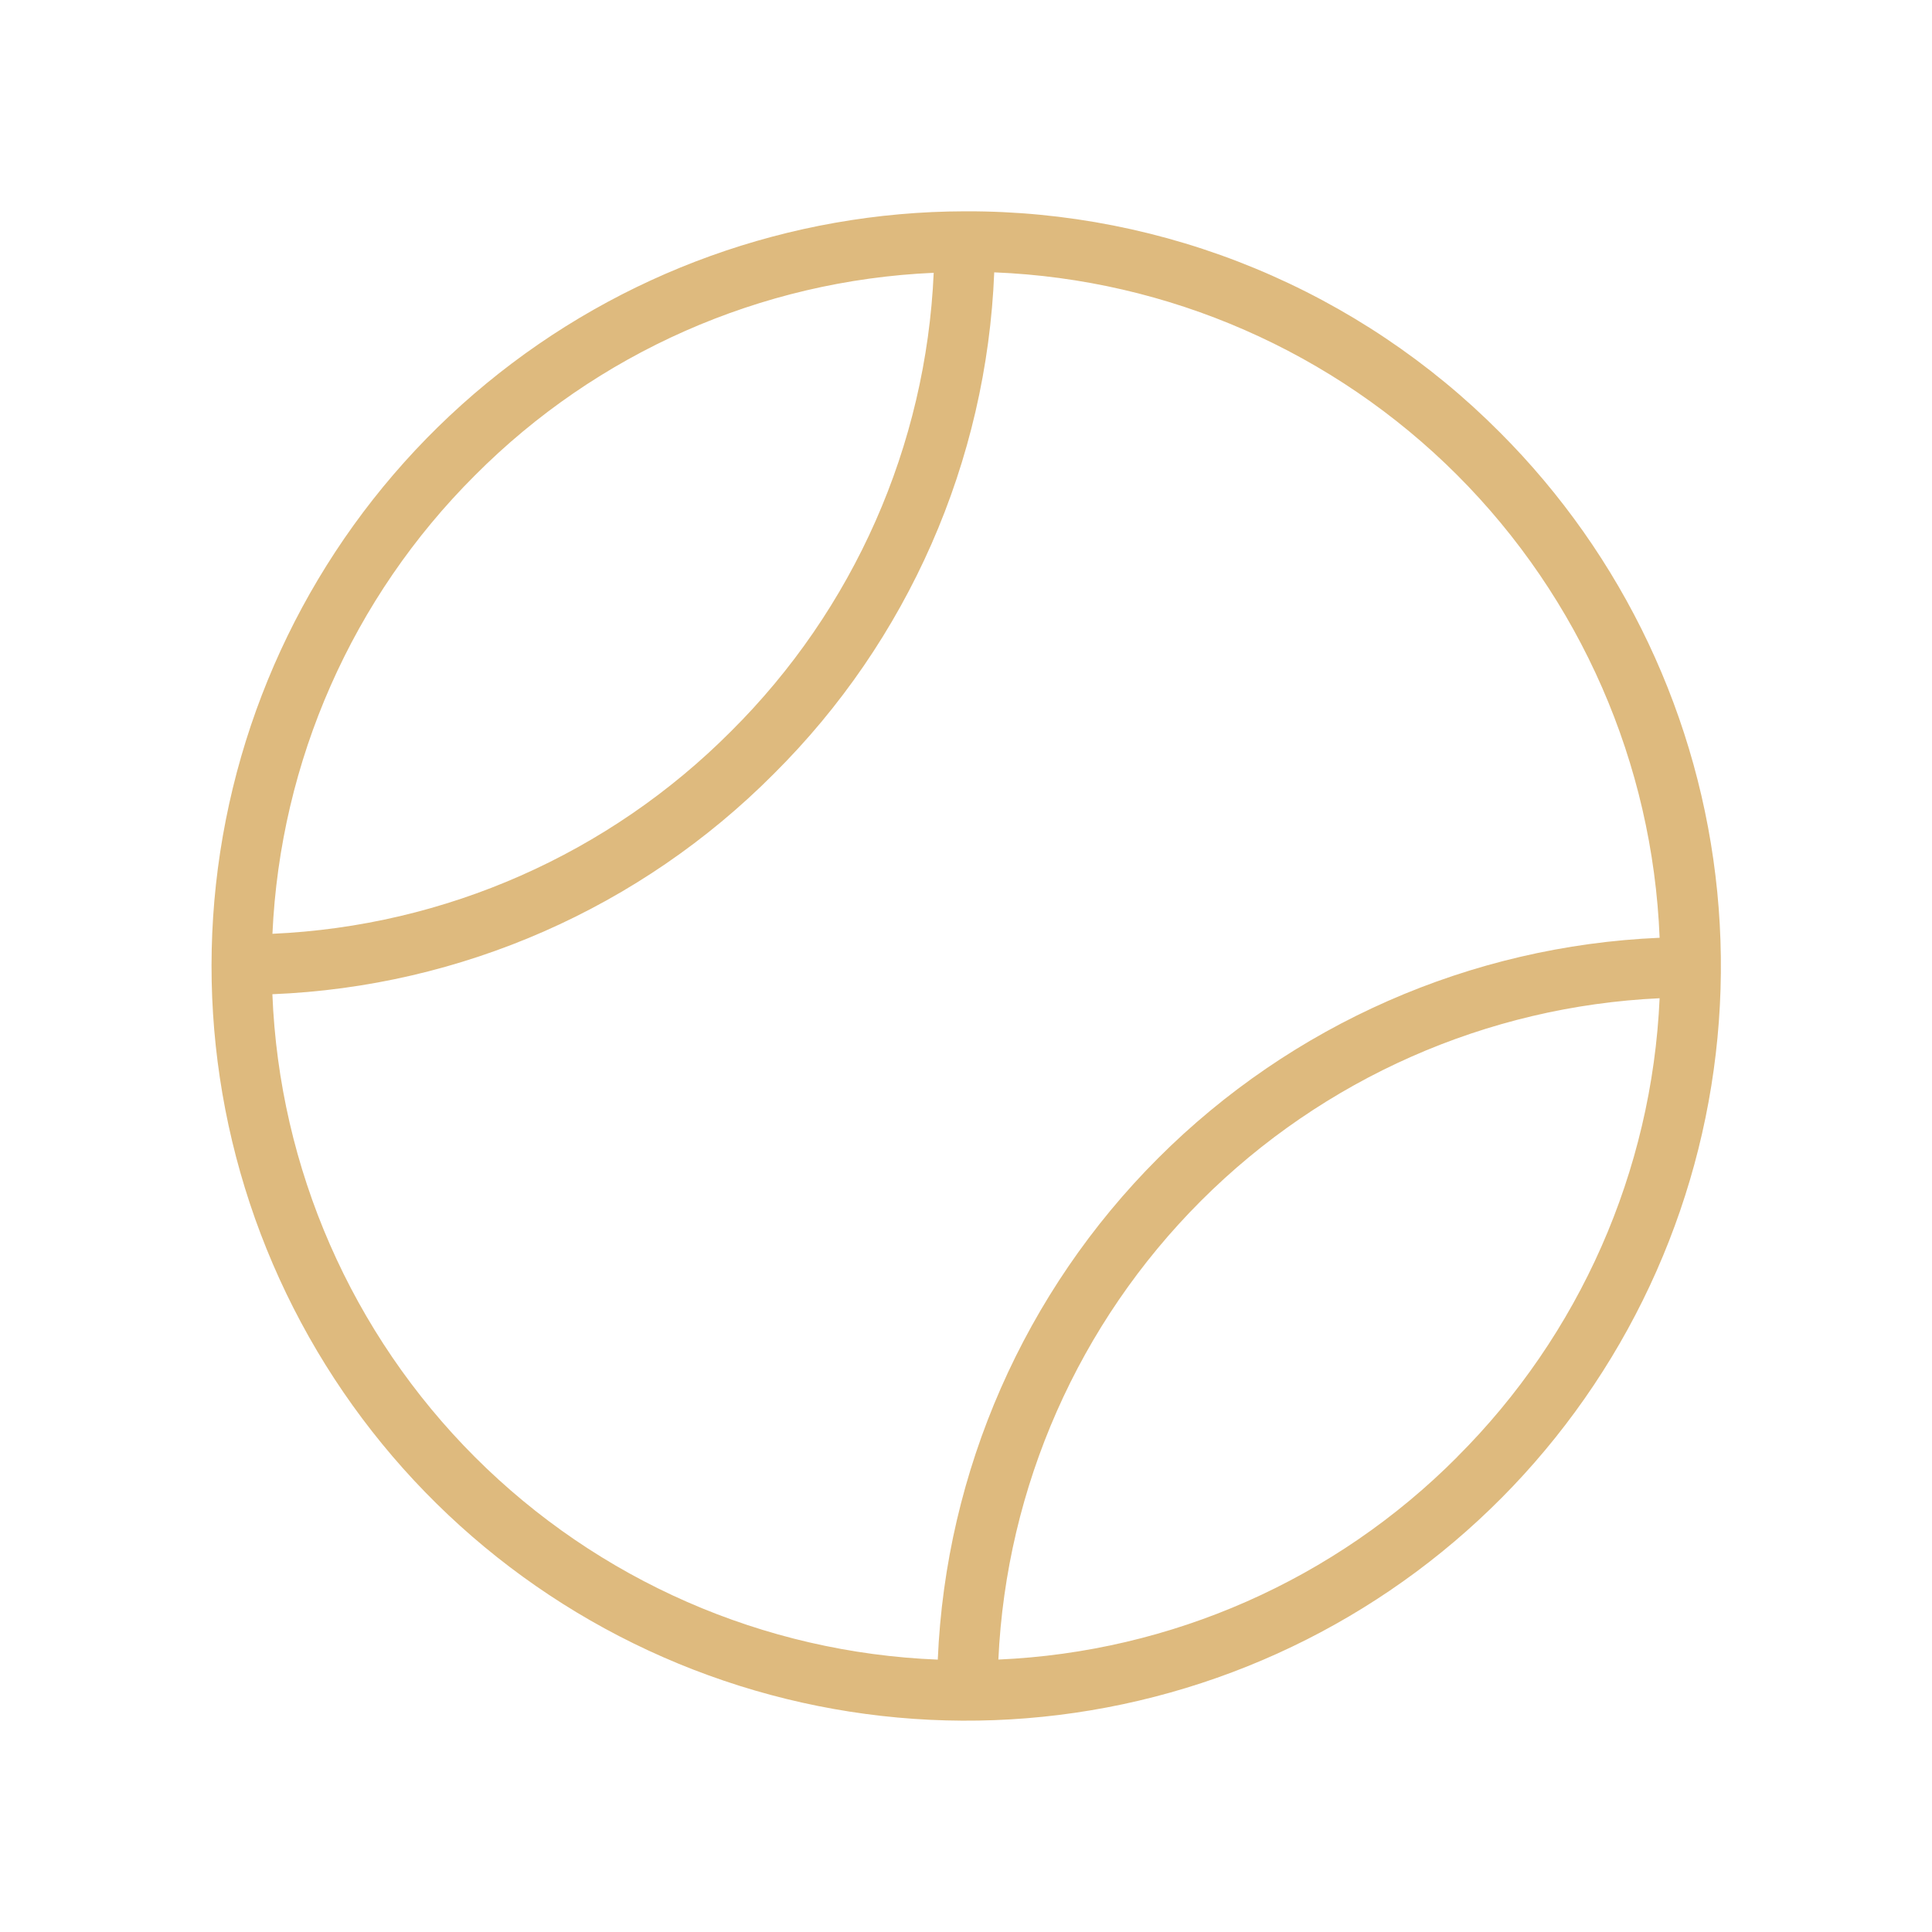 <svg width="64" height="64" viewBox="0 0 64 64" fill="none" xmlns="http://www.w3.org/2000/svg">
<path d="M49.685 14.322C47.368 11.993 44.611 10.147 41.576 8.89C38.54 7.633 35.285 6.991 32 7H31.953C26.171 7.013 20.573 9.029 16.11 12.705C11.648 16.381 8.598 21.491 7.48 27.163C6.361 32.835 7.243 38.72 9.975 43.815C12.707 48.91 17.121 52.901 22.465 55.107C27.809 57.314 33.752 57.6 39.284 55.917C44.815 54.235 49.592 50.687 52.801 45.878C56.011 41.069 57.454 35.297 56.886 29.543C56.318 23.789 53.773 18.411 49.685 14.322ZM15.73 15.75C19.774 11.684 25.2 9.288 30.93 9.037C30.678 14.762 28.282 20.183 24.218 24.223C20.174 28.285 14.751 30.68 9.025 30.933C9.283 25.211 11.675 19.794 15.73 15.75ZM9.023 32.935C15.282 32.683 21.214 30.076 25.633 25.635C30.077 21.218 32.686 15.283 32.935 9.022C38.708 9.252 44.181 11.649 48.267 15.733C52.352 19.819 54.748 25.293 54.977 31.065C48.721 31.332 42.793 33.937 38.365 38.365C33.937 42.793 31.332 48.721 31.065 54.977C25.293 54.748 19.819 52.352 15.733 48.267C11.649 44.181 9.252 38.708 9.023 32.935ZM48.273 48.263C44.228 52.329 38.802 54.725 33.072 54.975C33.339 49.251 35.732 43.832 39.783 39.78C43.835 35.728 49.253 33.334 54.977 33.068C54.722 38.793 52.328 44.215 48.27 48.263H48.273Z" fill="#DEBA7E"/>
</svg>
